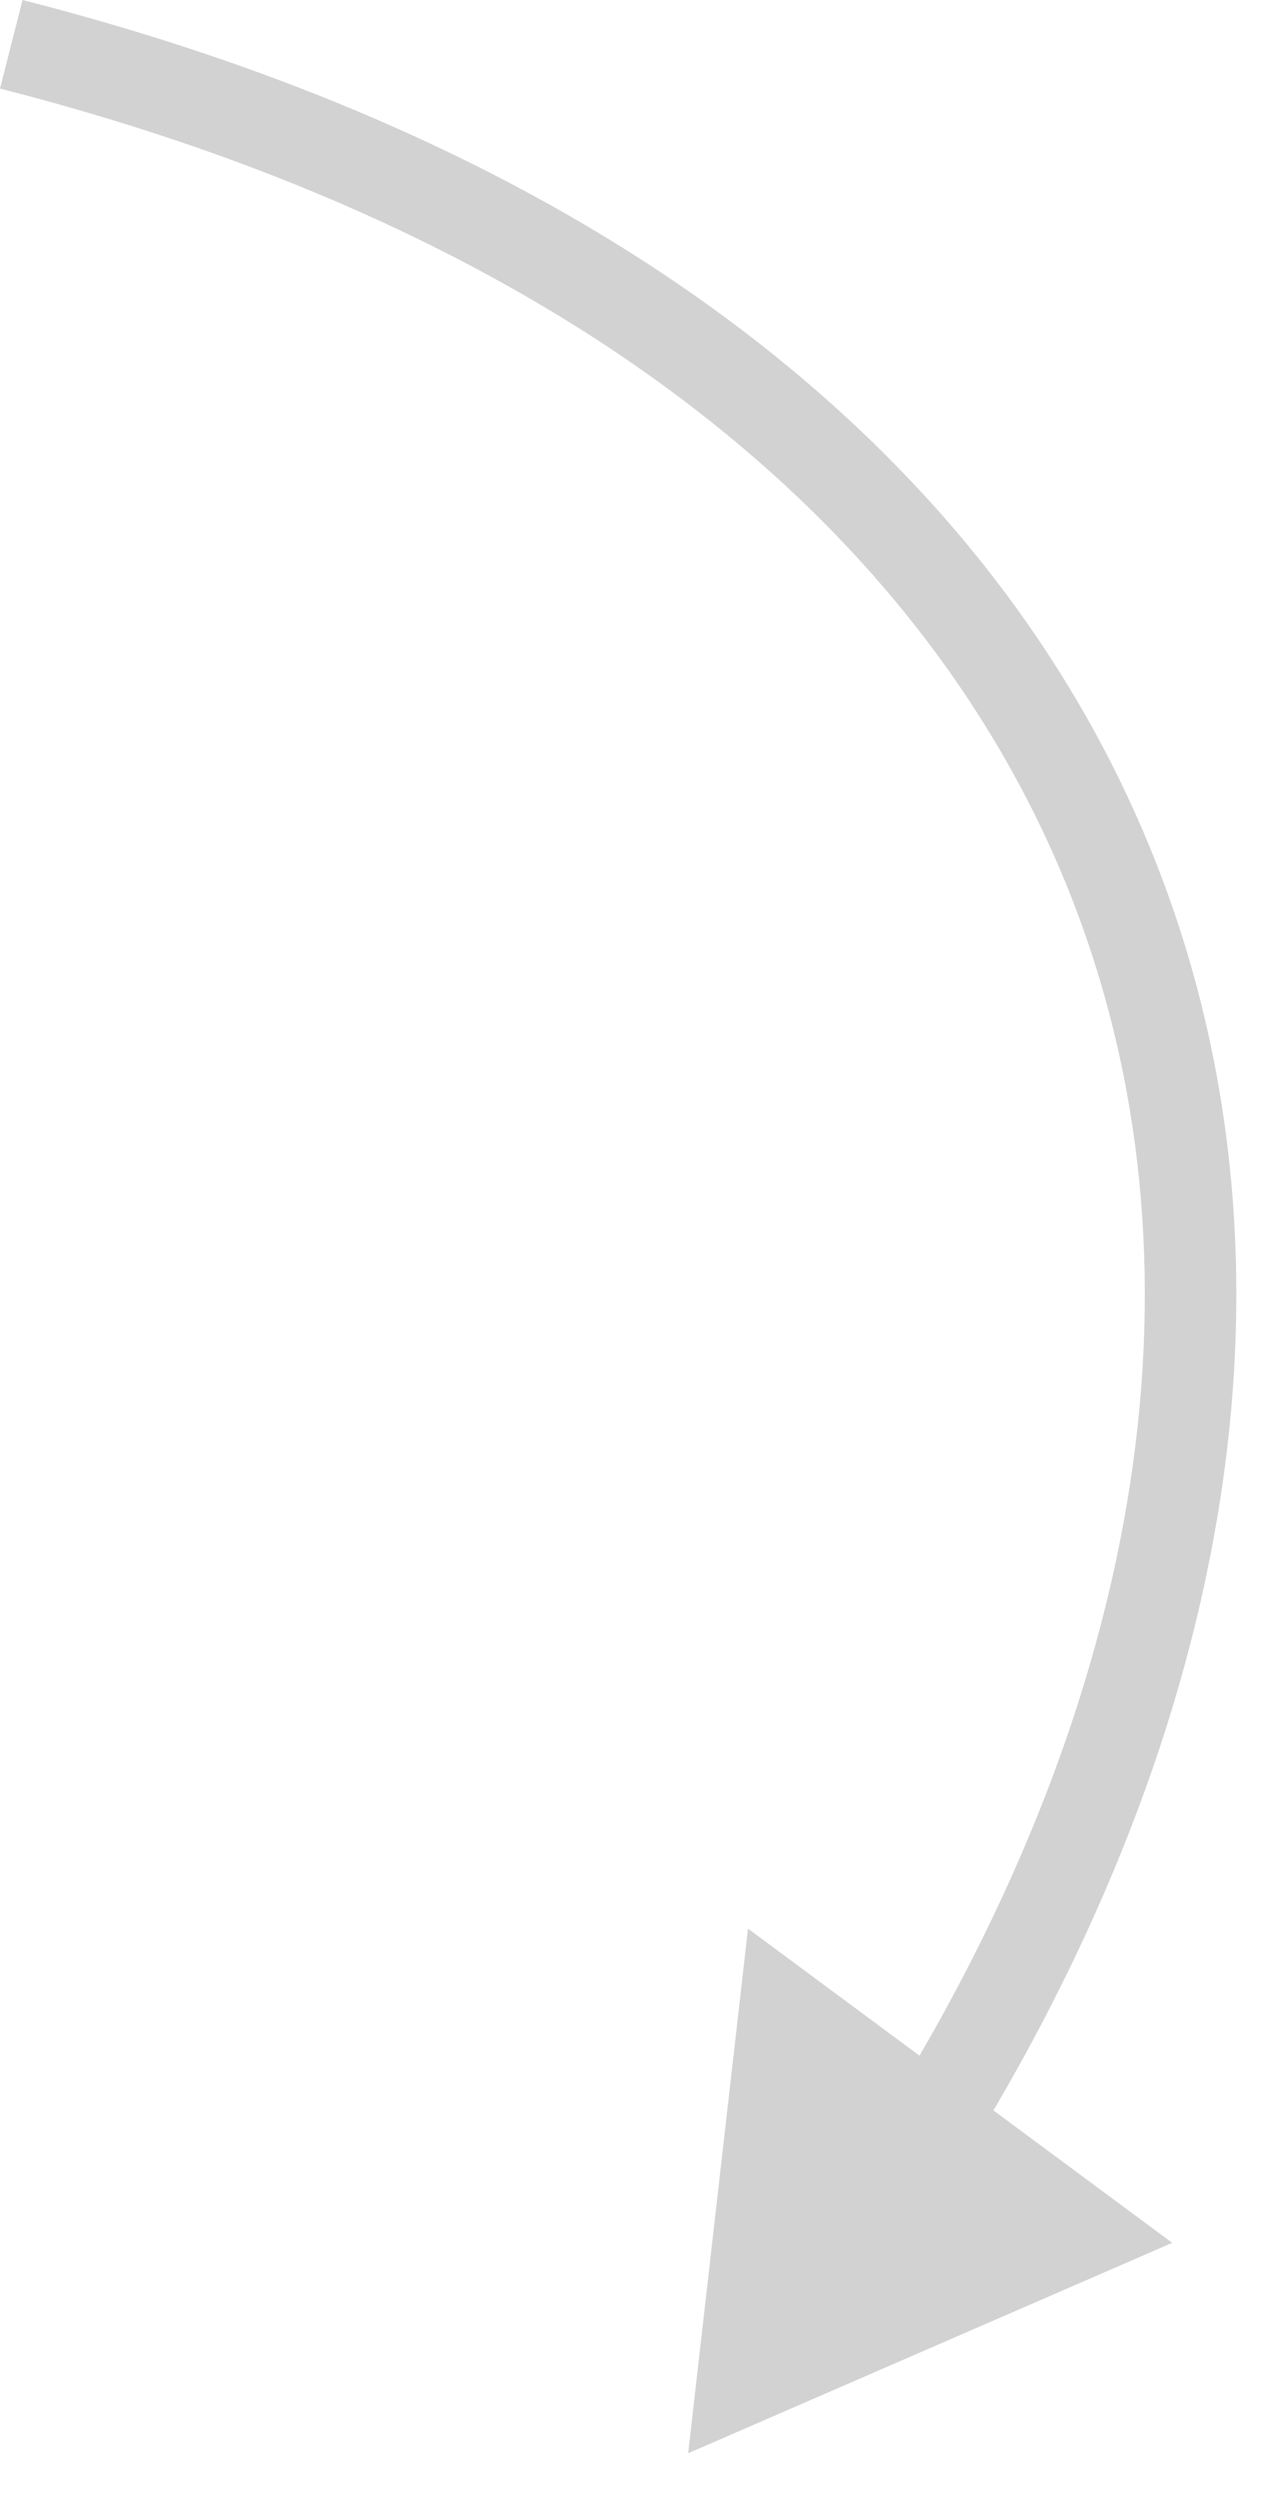 <?xml version="1.0" encoding="UTF-8"?> <svg xmlns="http://www.w3.org/2000/svg" width="21" height="41" viewBox="0 0 21 41" fill="none"><path d="M11.29 40.234L19.232 36.783L12.272 31.63L11.29 40.234ZM0.185 0.726L-8.23532e-05 1.453C9.345 3.835 15.092 8.641 17.483 14.48C19.875 20.323 18.98 27.38 14.665 34.419L15.304 34.811L15.944 35.203C20.44 27.87 21.49 20.307 18.871 13.912C16.252 7.514 10.034 2.463 0.37 -0L0.185 0.726Z" fill="#C0C0C0" fill-opacity="0.7"></path></svg> 